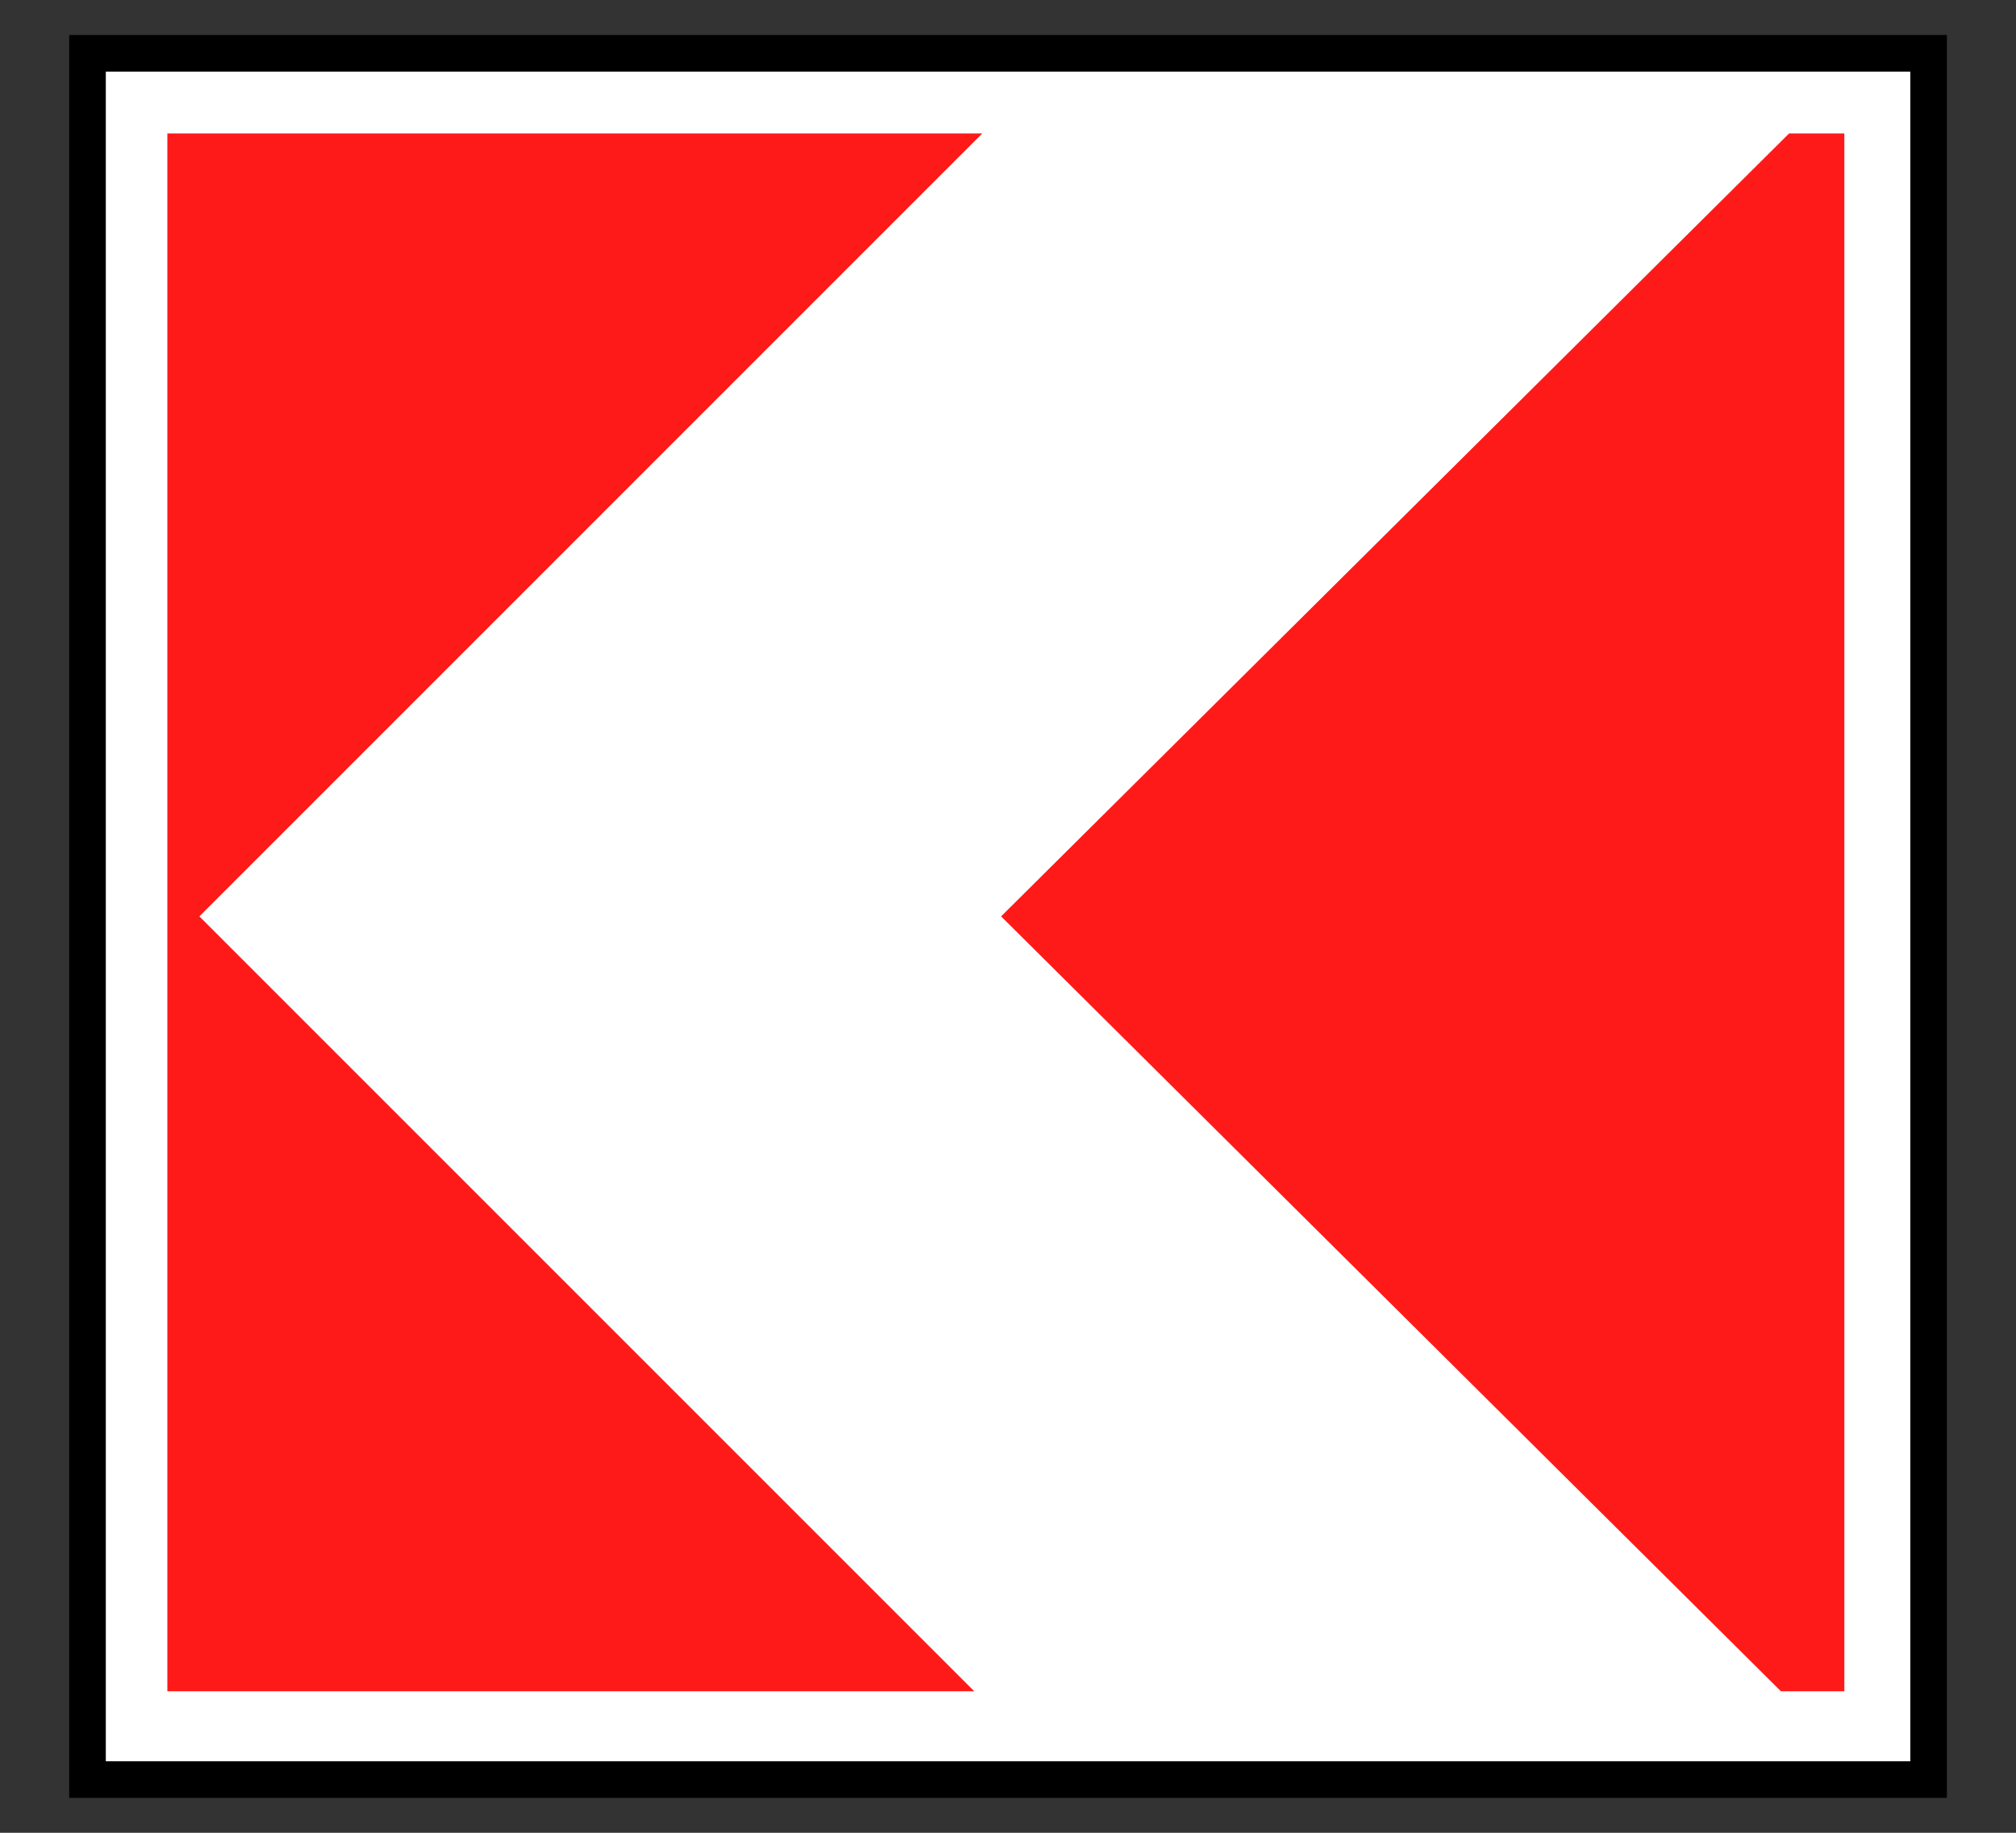 <?xml version="1.0" encoding="UTF-8" standalone="no"?>
<!-- Created with Inkscape (http://www.inkscape.org/) -->

<svg
   height="100"
   id="svg139"
   inkscape:output_extension="org.inkscape.output.svg.inkscape"
   inkscape:version="1.3 (0e150ed6c4, 2023-07-21)"
   sodipodi:docname="1.4.7.svg"
   sodipodi:version="0.32"
   version="1.0"
   width="110"
   xmlns:inkscape="http://www.inkscape.org/namespaces/inkscape"
   xmlns:sodipodi="http://sodipodi.sourceforge.net/DTD/sodipodi-0.dtd"
   xmlns="http://www.w3.org/2000/svg"
   xmlns:svg="http://www.w3.org/2000/svg"
   xmlns:rdf="http://www.w3.org/1999/02/22-rdf-syntax-ns#"
   xmlns:cc="http://creativecommons.org/ns#"
   xmlns:dc="http://purl.org/dc/elements/1.1/">
  <rect width="100%" height="100%" fill="#333333" stroke="none"/>
  <title
     id="title1">Попереджувальні знаки » Дорожні знаки » ПДР Тест Центр</title>
  <defs
     id="defs139">
    <inkscape:perspective
       id="perspective139"
       inkscape:persp3d-origin="372.04724 : 355.78739 : 1"
       inkscape:vp_x="0 : 531.18109 : 1"
       inkscape:vp_y="0 : 1000 : 0"
       inkscape:vp_z="744.09448 : 531.18109 : 1"
       sodipodi:type="inkscape:persp3d" />
  </defs>
  <sodipodi:namedview
     bordercolor="#666666"
     borderopacity="1.0"
     gridtolerance="10.0"
     guidetolerance="10.0"
     id="base"
     inkscape:current-layer="svg139"
     inkscape:cx="224.04856"
     inkscape:cy="90.387823"
     inkscape:pageopacity="0.0"
     inkscape:pageshadow="2"
     inkscape:window-height="1009"
     inkscape:window-width="1920"
     inkscape:zoom="2.4726782"
     objecttolerance="10.0"
     pagecolor="#ffffff"
     showgrid="false"
     inkscape:showpageshadow="2"
     inkscape:pagecheckerboard="0"
     inkscape:deskcolor="#d1d1d1"
     inkscape:window-x="-8"
     inkscape:window-y="-8"
     inkscape:window-maximized="1" />
  <g
     id="g5006"
     style="fill-rule:evenodd;stroke-width:0.281;stroke-dasharray:none"
     transform="matrix(-7.107,0,0,7.107,-256.763,-374.871)"
     inkscape:label="sign_1_4_7">
    <rect
       style="fill:#ffffff;fill-opacity:1;fill-rule:evenodd;stroke:#000000;stroke-width:0.281;stroke-dasharray:none;paint-order:stroke fill markers"
       id="rect11-0"
       width="14.135"
       height="13.253"
       x="-41.343"
       y="59.201"
       inkscape:label="bg"
       transform="translate(-9.592,-6.045)" />
    <path
       id="_43488128-3"
       style="display:inline;fill:#ff1a1a;fill-opacity:1;fill-rule:evenodd;stroke-width:0.054"
       class="fil1"
       inkscape:label="red"
       d="m -50.288,53.771 v 11.96 h 0.487 l 5.987,-5.949 -6.05,-6.011 z m 6.618,0 6.011,6.011 -5.949,5.949 h 6.195 V 53.771 Z" />
  </g>
</svg>
